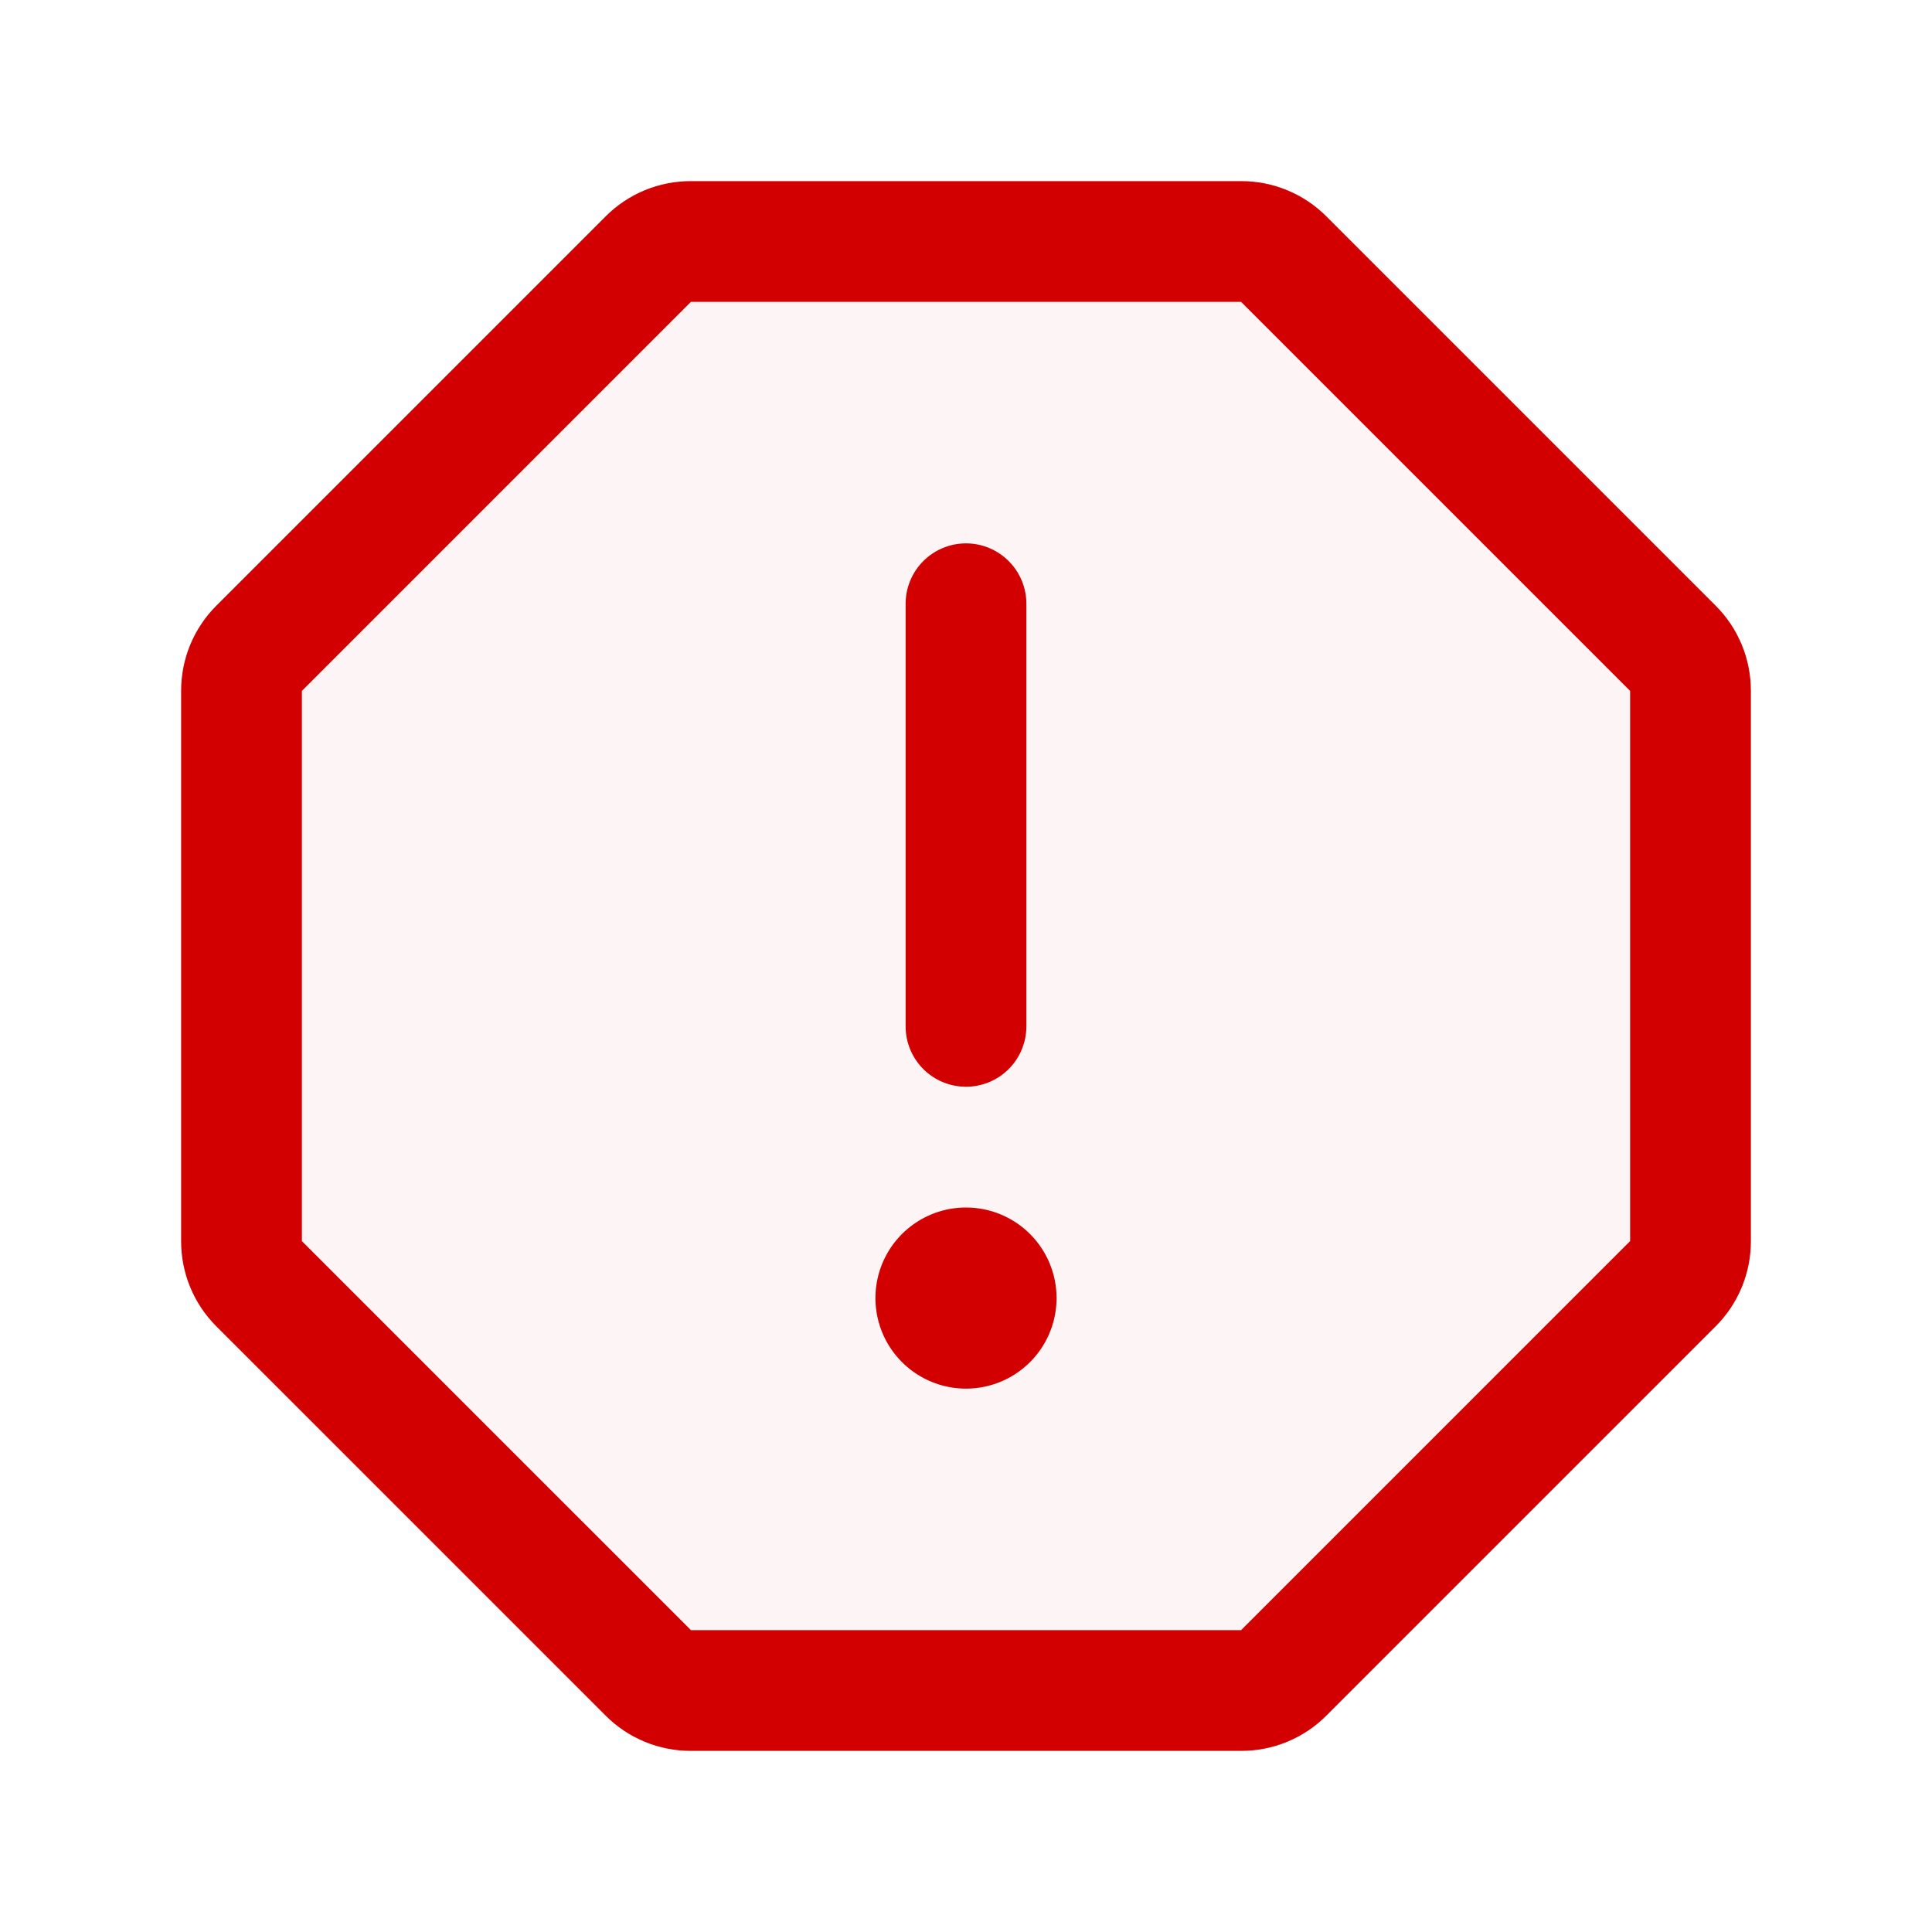 <?xml version="1.0" encoding="UTF-8"?> <svg xmlns="http://www.w3.org/2000/svg" width="240" height="240" viewBox="0 0 240 240" fill="none"> <g opacity="0.2"> <path opacity="0.2" d="M154.173 30H85.827C84.843 30 83.867 30.194 82.957 30.571C82.047 30.948 81.221 31.5 80.524 32.197L32.197 80.524C31.5 81.221 30.948 82.047 30.571 82.957C30.194 83.867 30 84.843 30 85.827V154.173C30 155.158 30.194 156.133 30.571 157.043C30.948 157.953 31.5 158.779 32.197 159.476L80.524 207.803C81.221 208.5 82.047 209.052 82.957 209.429C83.867 209.806 84.843 210 85.827 210H154.173C155.158 210 156.133 209.806 157.043 209.429C157.953 209.052 158.779 208.5 159.476 207.803L207.803 159.476C208.5 158.779 209.052 157.953 209.429 157.043C209.806 156.133 210 155.158 210 154.173V85.827C210 84.843 209.806 83.867 209.429 82.957C209.052 82.047 208.5 81.221 207.803 80.524L159.476 32.197C158.779 31.5 157.953 30.948 157.043 30.571C156.133 30.194 155.158 30 154.173 30Z" fill="#D20000"></path> </g> <path d="M112.5 127.5V75C112.5 73.011 113.29 71.103 114.697 69.697C116.103 68.29 118.011 67.5 120 67.5C121.989 67.5 123.897 68.29 125.303 69.697C126.71 71.103 127.5 73.011 127.5 75V127.5C127.5 129.489 126.71 131.397 125.303 132.803C123.897 134.21 121.989 135 120 135C118.011 135 116.103 134.21 114.697 132.803C113.29 131.397 112.5 129.489 112.5 127.5ZM120 150C117.775 150 115.6 150.66 113.75 151.896C111.9 153.132 110.458 154.889 109.606 156.945C108.755 159.001 108.532 161.263 108.966 163.445C109.4 165.627 110.472 167.632 112.045 169.205C113.618 170.778 115.623 171.85 117.805 172.284C119.988 172.718 122.25 172.495 124.305 171.644C126.361 170.792 128.118 169.35 129.354 167.5C130.59 165.65 131.25 163.475 131.25 161.25C131.25 158.266 130.065 155.405 127.955 153.295C125.845 151.185 122.984 150 120 150ZM217.5 85.828V154.173C217.505 156.143 217.12 158.095 216.366 159.915C215.612 161.736 214.504 163.389 213.107 164.779L164.779 213.106C163.39 214.504 161.737 215.612 159.916 216.366C158.096 217.12 156.144 217.505 154.173 217.5H85.827C83.856 217.505 81.904 217.12 80.084 216.366C78.263 215.611 76.61 214.503 75.221 213.106L26.893 164.779C25.496 163.389 24.388 161.736 23.634 159.916C22.88 158.095 22.495 156.143 22.5 154.173V85.828C22.495 83.857 22.88 81.905 23.634 80.084C24.388 78.264 25.496 76.611 26.893 75.221L75.221 26.893C76.61 25.496 78.263 24.388 80.084 23.634C81.904 22.88 83.856 22.495 85.827 22.5H154.173C156.144 22.495 158.096 22.88 159.916 23.634C161.737 24.389 163.39 25.496 164.779 26.894L213.107 75.221C214.504 76.611 215.612 78.264 216.366 80.084C217.12 81.905 217.505 83.857 217.5 85.828ZM202.5 85.828L154.172 37.5H85.827L37.5 85.828V154.173L85.828 202.5H154.173L202.5 154.173V85.828Z" fill="#D20000"></path> </svg> 